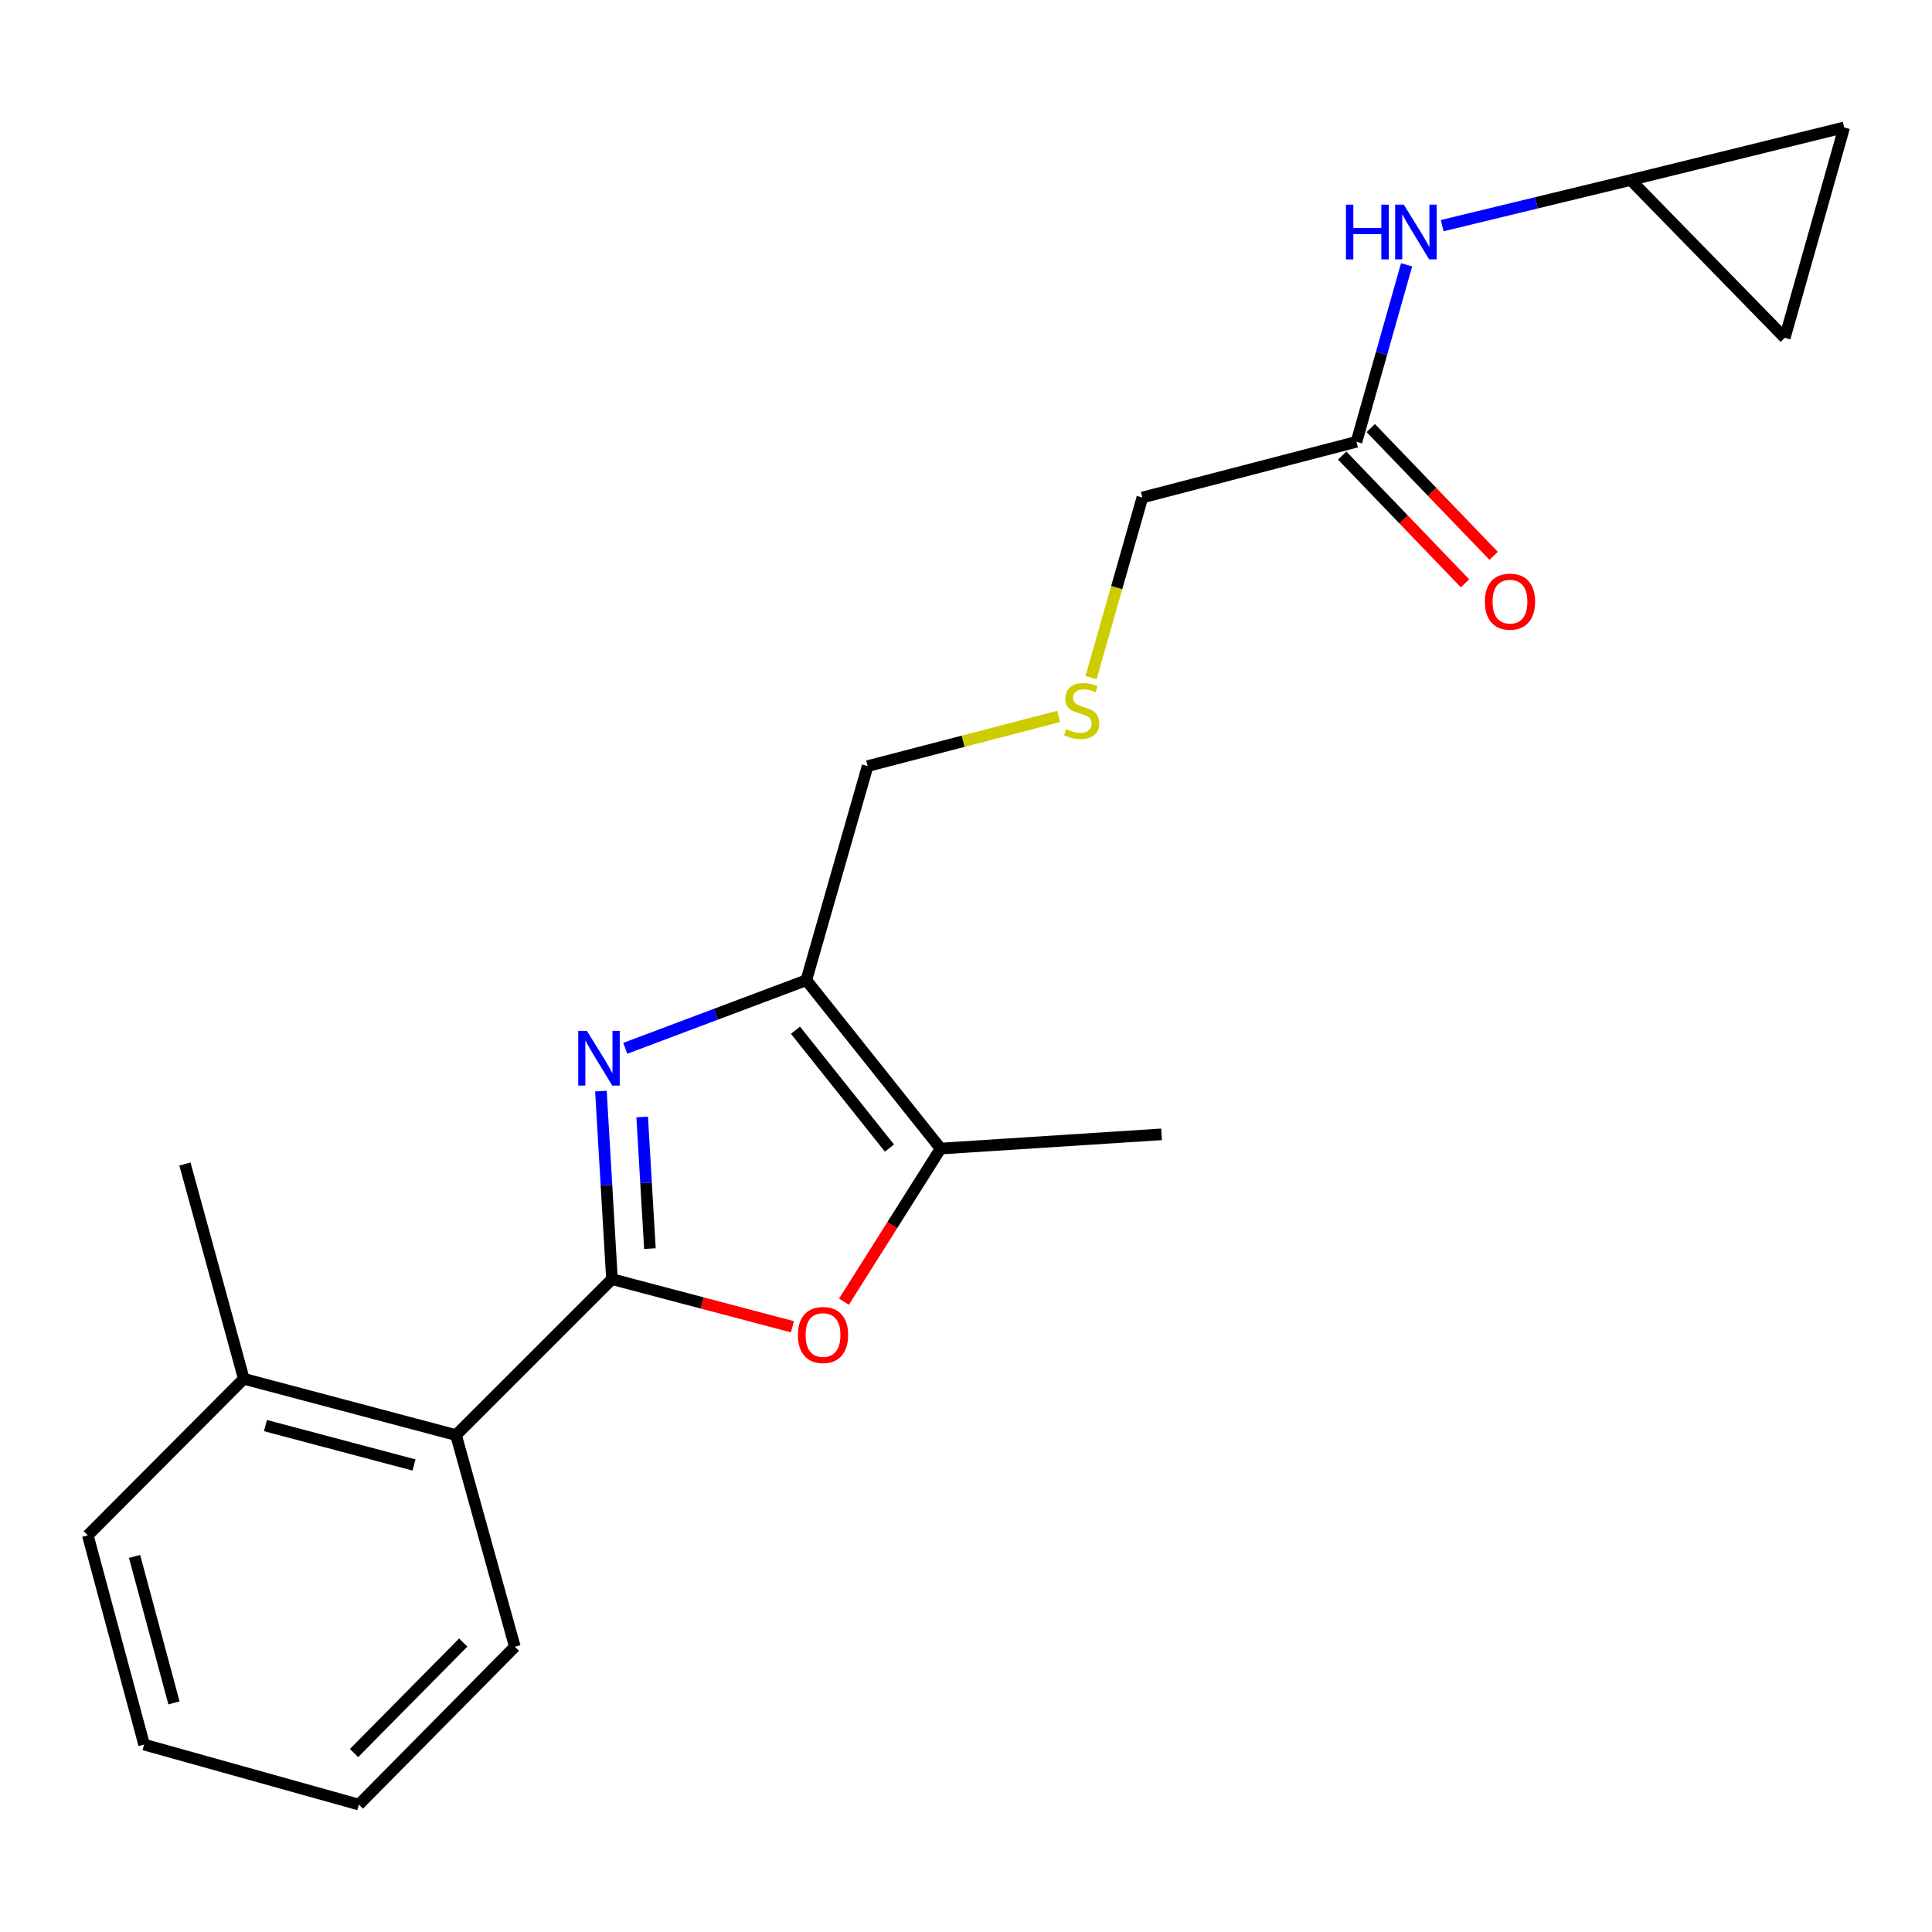 <?xml version='1.0' encoding='iso-8859-1'?>
<svg version='1.1' baseProfile='full'
              xmlns='http://www.w3.org/2000/svg'
                      xmlns:rdkit='http://www.rdkit.org/xml'
                      xmlns:xlink='http://www.w3.org/1999/xlink'
                  xml:space='preserve'
width='1000px' height='1000px' viewBox='0 0 1000 1000'>
<!-- END OF HEADER -->
<rect style='opacity:1.0;fill:#FFFFFF;stroke:none' width='1000' height='1000' x='0' y='0'> </rect>
<path class='bond-0' d='M 316.754,662.086 L 313.894,613.419' style='fill:none;fill-rule:evenodd;stroke:#000000;stroke-width:6px;stroke-linecap:butt;stroke-linejoin:miter;stroke-opacity:1' />
<path class='bond-0' d='M 313.894,613.419 L 311.035,564.752' style='fill:none;fill-rule:evenodd;stroke:#0000FF;stroke-width:6px;stroke-linecap:butt;stroke-linejoin:miter;stroke-opacity:1' />
<path class='bond-0' d='M 336.394,646.281 L 334.392,612.215' style='fill:none;fill-rule:evenodd;stroke:#000000;stroke-width:6px;stroke-linecap:butt;stroke-linejoin:miter;stroke-opacity:1' />
<path class='bond-0' d='M 334.392,612.215 L 332.39,578.148' style='fill:none;fill-rule:evenodd;stroke:#0000FF;stroke-width:6px;stroke-linecap:butt;stroke-linejoin:miter;stroke-opacity:1' />
<path class='bond-2' d='M 316.754,662.086 L 363.459,674.411' style='fill:none;fill-rule:evenodd;stroke:#000000;stroke-width:6px;stroke-linecap:butt;stroke-linejoin:miter;stroke-opacity:1' />
<path class='bond-2' d='M 363.459,674.411 L 410.165,686.736' style='fill:none;fill-rule:evenodd;stroke:#FF0000;stroke-width:6px;stroke-linecap:butt;stroke-linejoin:miter;stroke-opacity:1' />
<path class='bond-4' d='M 316.754,662.086 L 236.036,742.792' style='fill:none;fill-rule:evenodd;stroke:#000000;stroke-width:6px;stroke-linecap:butt;stroke-linejoin:miter;stroke-opacity:1' />
<path class='bond-1' d='M 323.641,542.61 L 370.498,524.984' style='fill:none;fill-rule:evenodd;stroke:#0000FF;stroke-width:6px;stroke-linecap:butt;stroke-linejoin:miter;stroke-opacity:1' />
<path class='bond-1' d='M 370.498,524.984 L 417.354,507.358' style='fill:none;fill-rule:evenodd;stroke:#000000;stroke-width:6px;stroke-linecap:butt;stroke-linejoin:miter;stroke-opacity:1' />
<path class='bond-13' d='M 417.354,507.358 L 449.067,396.536' style='fill:none;fill-rule:evenodd;stroke:#000000;stroke-width:6px;stroke-linecap:butt;stroke-linejoin:miter;stroke-opacity:1' />
<path class='bond-21' d='M 417.354,507.358 L 486.859,594.498' style='fill:none;fill-rule:evenodd;stroke:#000000;stroke-width:6px;stroke-linecap:butt;stroke-linejoin:miter;stroke-opacity:1' />
<path class='bond-21' d='M 411.728,533.232 L 460.381,594.23' style='fill:none;fill-rule:evenodd;stroke:#000000;stroke-width:6px;stroke-linecap:butt;stroke-linejoin:miter;stroke-opacity:1' />
<path class='bond-3' d='M 436.83,673.742 L 461.844,634.12' style='fill:none;fill-rule:evenodd;stroke:#FF0000;stroke-width:6px;stroke-linecap:butt;stroke-linejoin:miter;stroke-opacity:1' />
<path class='bond-3' d='M 461.844,634.12 L 486.859,594.498' style='fill:none;fill-rule:evenodd;stroke:#000000;stroke-width:6px;stroke-linecap:butt;stroke-linejoin:miter;stroke-opacity:1' />
<path class='bond-15' d='M 486.859,594.498 L 601.217,587.129' style='fill:none;fill-rule:evenodd;stroke:#000000;stroke-width:6px;stroke-linecap:butt;stroke-linejoin:miter;stroke-opacity:1' />
<path class='bond-10' d='M 236.036,742.792 L 126.184,713.658' style='fill:none;fill-rule:evenodd;stroke:#000000;stroke-width:6px;stroke-linecap:butt;stroke-linejoin:miter;stroke-opacity:1' />
<path class='bond-10' d='M 214.294,758.269 L 137.398,737.875' style='fill:none;fill-rule:evenodd;stroke:#000000;stroke-width:6px;stroke-linecap:butt;stroke-linejoin:miter;stroke-opacity:1' />
<path class='bond-16' d='M 236.036,742.792 L 266.482,852.359' style='fill:none;fill-rule:evenodd;stroke:#000000;stroke-width:6px;stroke-linecap:butt;stroke-linejoin:miter;stroke-opacity:1' />
<path class='bond-5' d='M 844.032,93.171 L 795.25,104.985' style='fill:none;fill-rule:evenodd;stroke:#000000;stroke-width:6px;stroke-linecap:butt;stroke-linejoin:miter;stroke-opacity:1' />
<path class='bond-5' d='M 795.25,104.985 L 746.467,116.799' style='fill:none;fill-rule:evenodd;stroke:#0000FF;stroke-width:6px;stroke-linecap:butt;stroke-linejoin:miter;stroke-opacity:1' />
<path class='bond-8' d='M 844.032,93.171 L 954.545,65.953' style='fill:none;fill-rule:evenodd;stroke:#000000;stroke-width:6px;stroke-linecap:butt;stroke-linejoin:miter;stroke-opacity:1' />
<path class='bond-9' d='M 844.032,93.171 L 923.803,174.859' style='fill:none;fill-rule:evenodd;stroke:#000000;stroke-width:6px;stroke-linecap:butt;stroke-linejoin:miter;stroke-opacity:1' />
<path class='bond-6' d='M 728.058,137.074 L 715.086,182.876' style='fill:none;fill-rule:evenodd;stroke:#0000FF;stroke-width:6px;stroke-linecap:butt;stroke-linejoin:miter;stroke-opacity:1' />
<path class='bond-6' d='M 715.086,182.876 L 702.114,228.678' style='fill:none;fill-rule:evenodd;stroke:#000000;stroke-width:6px;stroke-linecap:butt;stroke-linejoin:miter;stroke-opacity:1' />
<path class='bond-7' d='M 702.114,228.678 L 591.292,257.504' style='fill:none;fill-rule:evenodd;stroke:#000000;stroke-width:6px;stroke-linecap:butt;stroke-linejoin:miter;stroke-opacity:1' />
<path class='bond-11' d='M 694.713,235.793 L 726.506,268.864' style='fill:none;fill-rule:evenodd;stroke:#000000;stroke-width:6px;stroke-linecap:butt;stroke-linejoin:miter;stroke-opacity:1' />
<path class='bond-11' d='M 726.506,268.864 L 758.298,301.935' style='fill:none;fill-rule:evenodd;stroke:#FF0000;stroke-width:6px;stroke-linecap:butt;stroke-linejoin:miter;stroke-opacity:1' />
<path class='bond-11' d='M 709.515,221.563 L 741.308,254.634' style='fill:none;fill-rule:evenodd;stroke:#000000;stroke-width:6px;stroke-linecap:butt;stroke-linejoin:miter;stroke-opacity:1' />
<path class='bond-11' d='M 741.308,254.634 L 773.101,287.705' style='fill:none;fill-rule:evenodd;stroke:#FF0000;stroke-width:6px;stroke-linecap:butt;stroke-linejoin:miter;stroke-opacity:1' />
<path class='bond-23' d='M 954.545,65.953 L 923.803,174.859' style='fill:none;fill-rule:evenodd;stroke:#000000;stroke-width:6px;stroke-linecap:butt;stroke-linejoin:miter;stroke-opacity:1' />
<path class='bond-17' d='M 126.184,713.658 L 95.726,602.494' style='fill:none;fill-rule:evenodd;stroke:#000000;stroke-width:6px;stroke-linecap:butt;stroke-linejoin:miter;stroke-opacity:1' />
<path class='bond-18' d='M 126.184,713.658 L 45.455,794.695' style='fill:none;fill-rule:evenodd;stroke:#000000;stroke-width:6px;stroke-linecap:butt;stroke-linejoin:miter;stroke-opacity:1' />
<path class='bond-12' d='M 547.945,370.816 L 498.506,383.676' style='fill:none;fill-rule:evenodd;stroke:#CCCC00;stroke-width:6px;stroke-linecap:butt;stroke-linejoin:miter;stroke-opacity:1' />
<path class='bond-12' d='M 498.506,383.676 L 449.067,396.536' style='fill:none;fill-rule:evenodd;stroke:#000000;stroke-width:6px;stroke-linecap:butt;stroke-linejoin:miter;stroke-opacity:1' />
<path class='bond-14' d='M 564.728,350.725 L 578.01,304.115' style='fill:none;fill-rule:evenodd;stroke:#CCCC00;stroke-width:6px;stroke-linecap:butt;stroke-linejoin:miter;stroke-opacity:1' />
<path class='bond-14' d='M 578.01,304.115 L 591.292,257.504' style='fill:none;fill-rule:evenodd;stroke:#000000;stroke-width:6px;stroke-linecap:butt;stroke-linejoin:miter;stroke-opacity:1' />
<path class='bond-19' d='M 266.482,852.359 L 185.753,934.047' style='fill:none;fill-rule:evenodd;stroke:#000000;stroke-width:6px;stroke-linecap:butt;stroke-linejoin:miter;stroke-opacity:1' />
<path class='bond-19' d='M 239.768,850.179 L 183.257,907.36' style='fill:none;fill-rule:evenodd;stroke:#000000;stroke-width:6px;stroke-linecap:butt;stroke-linejoin:miter;stroke-opacity:1' />
<path class='bond-22' d='M 45.455,794.695 L 74.589,902.985' style='fill:none;fill-rule:evenodd;stroke:#000000;stroke-width:6px;stroke-linecap:butt;stroke-linejoin:miter;stroke-opacity:1' />
<path class='bond-22' d='M 69.653,805.604 L 90.047,881.407' style='fill:none;fill-rule:evenodd;stroke:#000000;stroke-width:6px;stroke-linecap:butt;stroke-linejoin:miter;stroke-opacity:1' />
<path class='bond-20' d='M 185.753,934.047 L 74.589,902.985' style='fill:none;fill-rule:evenodd;stroke:#000000;stroke-width:6px;stroke-linecap:butt;stroke-linejoin:miter;stroke-opacity:1' />
<path  class='atom-1' d='M 303.775 533.568
L 313.055 548.568
Q 313.975 550.048, 315.455 552.728
Q 316.935 555.408, 317.015 555.568
L 317.015 533.568
L 320.775 533.568
L 320.775 561.888
L 316.895 561.888
L 306.935 545.488
Q 305.775 543.568, 304.535 541.368
Q 303.335 539.168, 302.975 538.488
L 302.975 561.888
L 299.295 561.888
L 299.295 533.568
L 303.775 533.568
' fill='#0000FF'/>
<path  class='atom-3' d='M 412.99 690.992
Q 412.99 684.192, 416.35 680.392
Q 419.71 676.592, 425.99 676.592
Q 432.27 676.592, 435.63 680.392
Q 438.99 684.192, 438.99 690.992
Q 438.99 697.872, 435.59 701.792
Q 432.19 705.672, 425.99 705.672
Q 419.75 705.672, 416.35 701.792
Q 412.99 697.912, 412.99 690.992
M 425.99 702.472
Q 430.31 702.472, 432.63 699.592
Q 434.99 696.672, 434.99 690.992
Q 434.99 685.432, 432.63 682.632
Q 430.31 679.792, 425.99 679.792
Q 421.67 679.792, 419.31 682.592
Q 416.99 685.392, 416.99 690.992
Q 416.99 696.712, 419.31 699.592
Q 421.67 702.472, 425.99 702.472
' fill='#FF0000'/>
<path  class='atom-7' d='M 696.648 105.932
L 700.488 105.932
L 700.488 117.972
L 714.968 117.972
L 714.968 105.932
L 718.808 105.932
L 718.808 134.252
L 714.968 134.252
L 714.968 121.172
L 700.488 121.172
L 700.488 134.252
L 696.648 134.252
L 696.648 105.932
' fill='#0000FF'/>
<path  class='atom-7' d='M 726.608 105.932
L 735.888 120.932
Q 736.808 122.412, 738.288 125.092
Q 739.768 127.772, 739.848 127.932
L 739.848 105.932
L 743.608 105.932
L 743.608 134.252
L 739.728 134.252
L 729.768 117.852
Q 728.608 115.932, 727.368 113.732
Q 726.168 111.532, 725.808 110.852
L 725.808 134.252
L 722.128 134.252
L 722.128 105.932
L 726.608 105.932
' fill='#0000FF'/>
<path  class='atom-12' d='M 768.566 311.404
Q 768.566 304.604, 771.926 300.804
Q 775.286 297.004, 781.566 297.004
Q 787.846 297.004, 791.206 300.804
Q 794.566 304.604, 794.566 311.404
Q 794.566 318.284, 791.166 322.204
Q 787.766 326.084, 781.566 326.084
Q 775.326 326.084, 771.926 322.204
Q 768.566 318.324, 768.566 311.404
M 781.566 322.884
Q 785.886 322.884, 788.206 320.004
Q 790.566 317.084, 790.566 311.404
Q 790.566 305.844, 788.206 303.044
Q 785.886 300.204, 781.566 300.204
Q 777.246 300.204, 774.886 303.004
Q 772.566 305.804, 772.566 311.404
Q 772.566 317.124, 774.886 320.004
Q 777.246 322.884, 781.566 322.884
' fill='#FF0000'/>
<path  class='atom-13' d='M 551.888 377.43
Q 552.208 377.55, 553.528 378.11
Q 554.848 378.67, 556.288 379.03
Q 557.768 379.35, 559.208 379.35
Q 561.888 379.35, 563.448 378.07
Q 565.008 376.75, 565.008 374.47
Q 565.008 372.91, 564.208 371.95
Q 563.448 370.99, 562.248 370.47
Q 561.048 369.95, 559.048 369.35
Q 556.528 368.59, 555.008 367.87
Q 553.528 367.15, 552.448 365.63
Q 551.408 364.11, 551.408 361.55
Q 551.408 357.99, 553.808 355.79
Q 556.248 353.59, 561.048 353.59
Q 564.328 353.59, 568.048 355.15
L 567.128 358.23
Q 563.728 356.83, 561.168 356.83
Q 558.408 356.83, 556.888 357.99
Q 555.368 359.11, 555.408 361.07
Q 555.408 362.59, 556.168 363.51
Q 556.968 364.43, 558.088 364.95
Q 559.248 365.47, 561.168 366.07
Q 563.728 366.87, 565.248 367.67
Q 566.768 368.47, 567.848 370.11
Q 568.968 371.71, 568.968 374.47
Q 568.968 378.39, 566.328 380.51
Q 563.728 382.59, 559.368 382.59
Q 556.848 382.59, 554.928 382.03
Q 553.048 381.51, 550.808 380.59
L 551.888 377.43
' fill='#CCCC00'/>
</svg>
